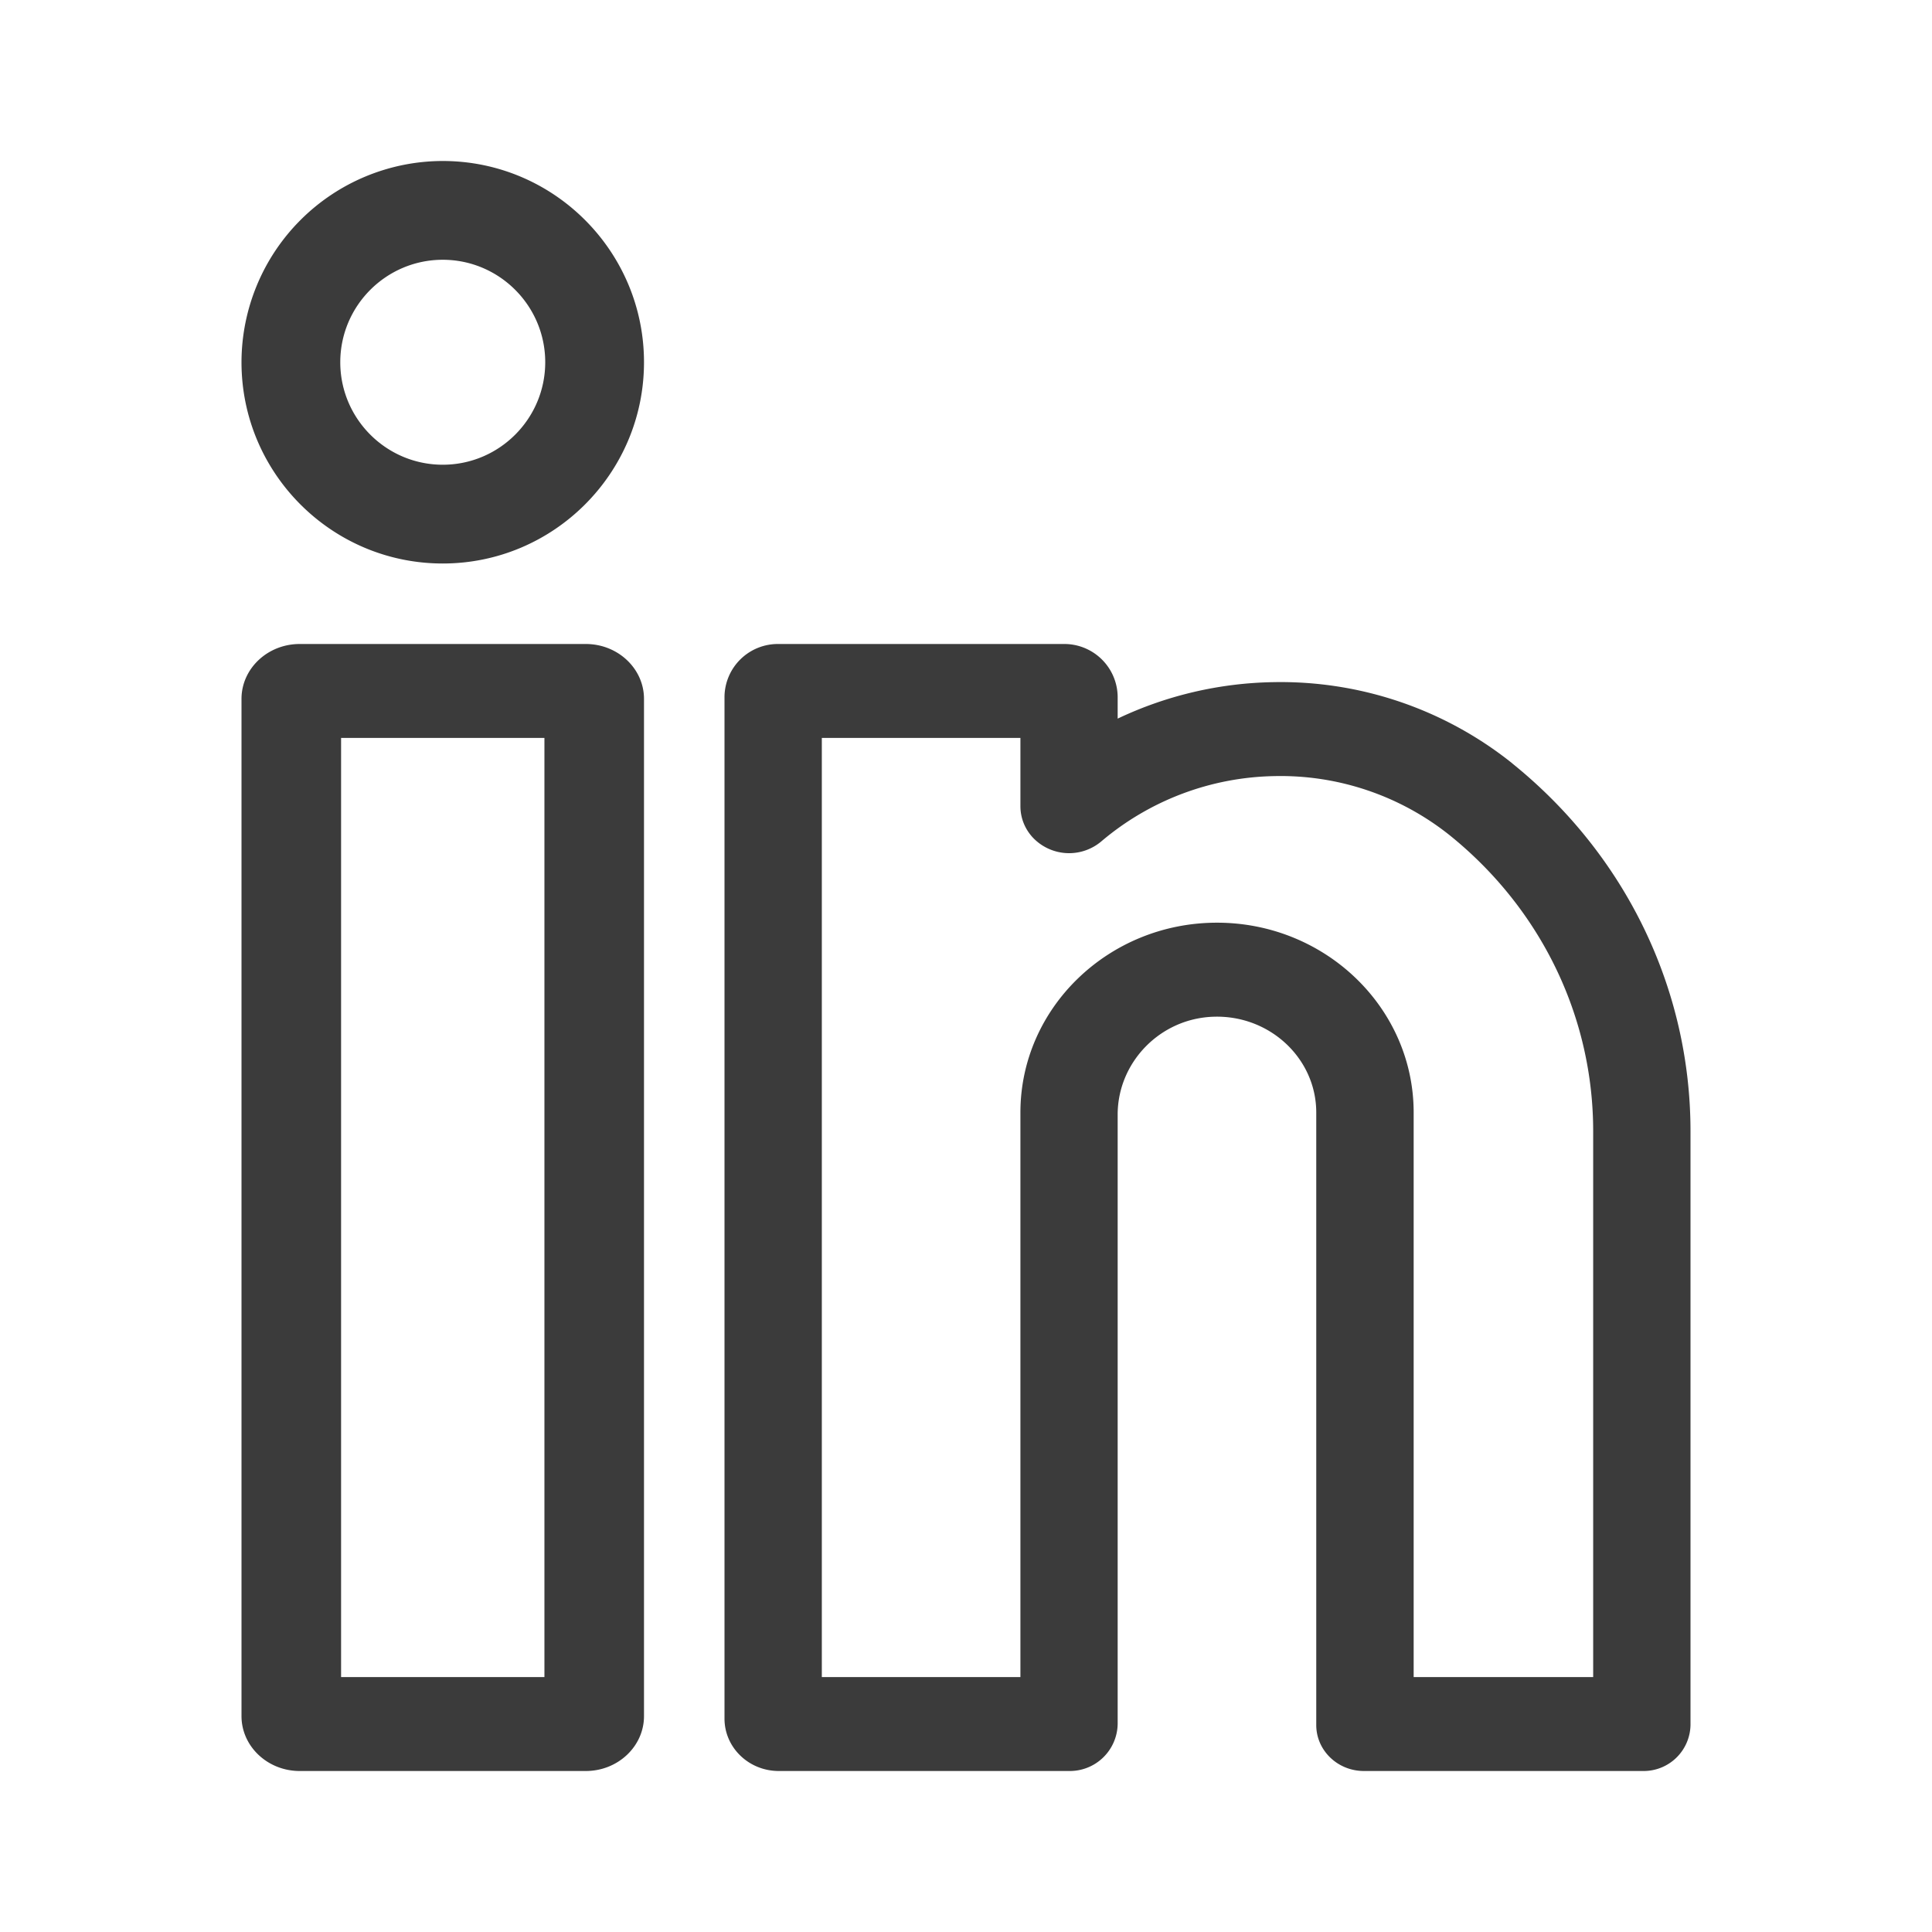 <svg width="24" height="24" xmlns="http://www.w3.org/2000/svg"><g fill="#3B3B3B" fill-rule="nonzero"><path d="M7.277 8H3.723C3.324 8 3 8.306 3 8.682v12.636c0 .376.324.682.723.682h3.554c.399 0 .723-.306.723-.682V8.682C8 8.306 7.676 8 7.277 8Zm-.514 12.833H4.237V9.167h2.526v11.666ZM5.5 2A2.503 2.503 0 0 0 3 4.5C3 5.879 4.121 7 5.5 7 6.878 7 8 5.879 8 4.5S6.879 2 5.5 2Zm0 3.773c-.702 0-1.273-.571-1.273-1.273S4.798 3.227 5.5 3.227s1.273.571 1.273 1.273S6.202 5.773 5.5 5.773ZM18.784 9.481a4.606 4.606 0 0 0-2.97-1.007 4.686 4.686 0 0 0-1.93.453V8.65A.663.663 0 0 0 13.21 8H9.674A.663.663 0 0 0 9 8.651v12.698c0 .36.302.651.674.651h3.606a.594.594 0 0 0 .604-.583v-7.571c0-.648.526-1.197 1.196-1.216.698-.02 1.271.522 1.271 1.19v7.609c0 .315.265.571.592.571h3.465a.582.582 0 0 0 .592-.571v-7.377c0-1.77-.808-3.436-2.216-4.57Zm1.007 11.352h-2.23V13.82c0-1.3-1.096-2.358-2.443-2.358s-2.442 1.058-2.442 2.358v7.013h-2.467V9.167h2.467v.848c0 .138.05.276.152.387a.62.62 0 0 0 .853.05 3.416 3.416 0 0 1 2.155-.811 3.367 3.367 0 0 1 2.174.736c1.132.913 1.781 2.252 1.781 3.675v6.78Z"/></g></svg>